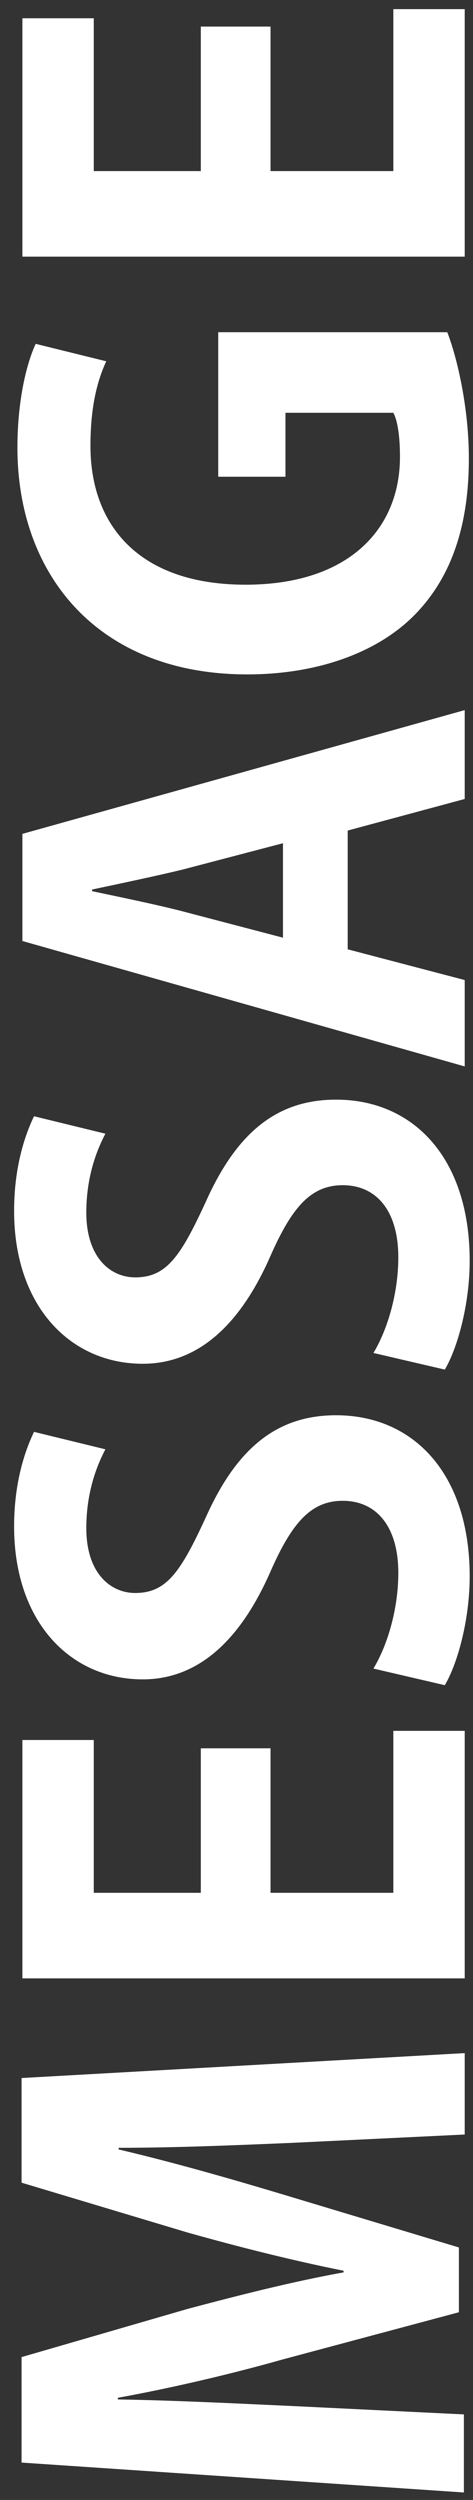 <?xml version="1.0" encoding="utf-8"?>
<!-- Generator: Adobe Illustrator 25.2.3, SVG Export Plug-In . SVG Version: 6.00 Build 0)  -->
<svg version="1.1" id="レイヤー_1" xmlns="http://www.w3.org/2000/svg" xmlns:xlink="http://www.w3.org/1999/xlink" x="0px"
	 y="0px" viewBox="0 0 57 301" style="enable-background:new 0 0 57 301;" xml:space="preserve">
<rect x="0" y="0" width="57" height="301" fill="#333333" stroke="none"/>
<style type="text/css">
	.st0{fill:#FFFFFF;}
</style>
<g>
	<path class="st0" d="M56,247.2v9.8l-20.7,1c-7.1,0.3-14.3,0.6-21,0.6v0.2c6.4,1.5,13.4,3.5,19.4,5.3l21.6,6.5v7.8L34,284.1
		c-6,1.7-13.2,3.4-19.8,4.6v0.2c6.7,0.1,14.6,0.5,21.2,0.8l20.5,1v9.4l-53.3-3.6v-12.7l20-5.8c6.4-1.7,12.7-3.3,18.8-4.4v-0.2
		c-6-1.2-12.4-2.8-18.8-4.6l-20-6v-12.6L56,247.2z"/>
	<path class="st0" d="M56,208.4v29.8H2.7v-28.7h8.6v18.4h12.9v-17.4h8.4v17.4h14.8v-19.5H56z"/>
	<path class="st0" d="M12.7,174.5c-1,1.9-2.3,5.1-2.3,9.5c0,5.4,2.9,7.8,5.9,7.8c3.8,0,5.5-2.6,8.5-9.1c3.8-8.5,8.7-12.3,15.7-12.3
		c9.3,0,16.1,7,16.1,19.4c0,5.3-1.5,10.6-3,13.1l-8.6-2c1.7-2.8,3-7.2,3-11.5c0-5.7-2.7-8.7-6.7-8.7c-3.8,0-6.1,2.6-8.7,8.5
		c-3.5,8-8.5,13-15.4,13c-8.7,0-15.5-6.9-15.5-18.4c0-5.1,1.2-8.9,2.4-11.4L12.7,174.5z"/>
	<path class="st0" d="M12.7,136.5c-1,1.9-2.3,5.1-2.3,9.5c0,5.4,2.9,7.8,5.9,7.8c3.8,0,5.5-2.6,8.5-9.1c3.8-8.5,8.7-12.3,15.7-12.3
		c9.3,0,16.1,7,16.1,19.4c0,5.3-1.5,10.6-3,13.1l-8.6-2c1.7-2.8,3-7.2,3-11.5c0-5.7-2.7-8.7-6.7-8.7c-3.8,0-6.1,2.6-8.7,8.5
		c-3.5,8-8.5,13-15.4,13c-8.7,0-15.5-6.9-15.5-18.4c0-5.1,1.2-8.9,2.4-11.4L12.7,136.5z"/>
	<path class="st0" d="M56,85.5v10.7l-14.1,3.8v14.3L56,118v10.4L2.7,113.3v-12.9L56,85.5z M34.2,101.5L22,104.7
		c-3.3,0.8-7.6,1.7-10.9,2.4v0.2c3.3,0.7,7.7,1.6,10.8,2.4l12.2,3.2V101.5z"/>
	<path class="st0" d="M53.9,40c1.2,3.1,2.6,9.1,2.6,15.2c0,8.1-2.1,14.3-6.5,18.8c-4.5,4.6-11.8,7.2-20.2,7.2
		c-18,0-27.7-12-27.7-27.3c0-5.4,1-9.9,2.2-12.5l8.5,2.1c-1.1,2.4-1.9,5.5-1.9,10.2c0,9.5,5.8,16.7,18.7,16.7
		c12.3,0,18.6-6.6,18.6-15.4c0-2.5-0.3-4.4-0.8-5.3h-13v7.7h-8.1V40H53.9z"/>
	<path class="st0" d="M56,1.1v29.8H2.7V2.2h8.6v18.4h12.9V3.2h8.4v17.4h14.8V1.1H56z"/>
</g>
<g>
</g>
<g>
</g>
<g>
</g>
<g>
</g>
<g>
</g>
<g>
</g>
<g>
</g>
<g>
</g>
<g>
</g>
<g>
</g>
<g>
</g>
<g>
</g>
<g>
</g>
<g>
</g>
<g>
</g>
</svg>
